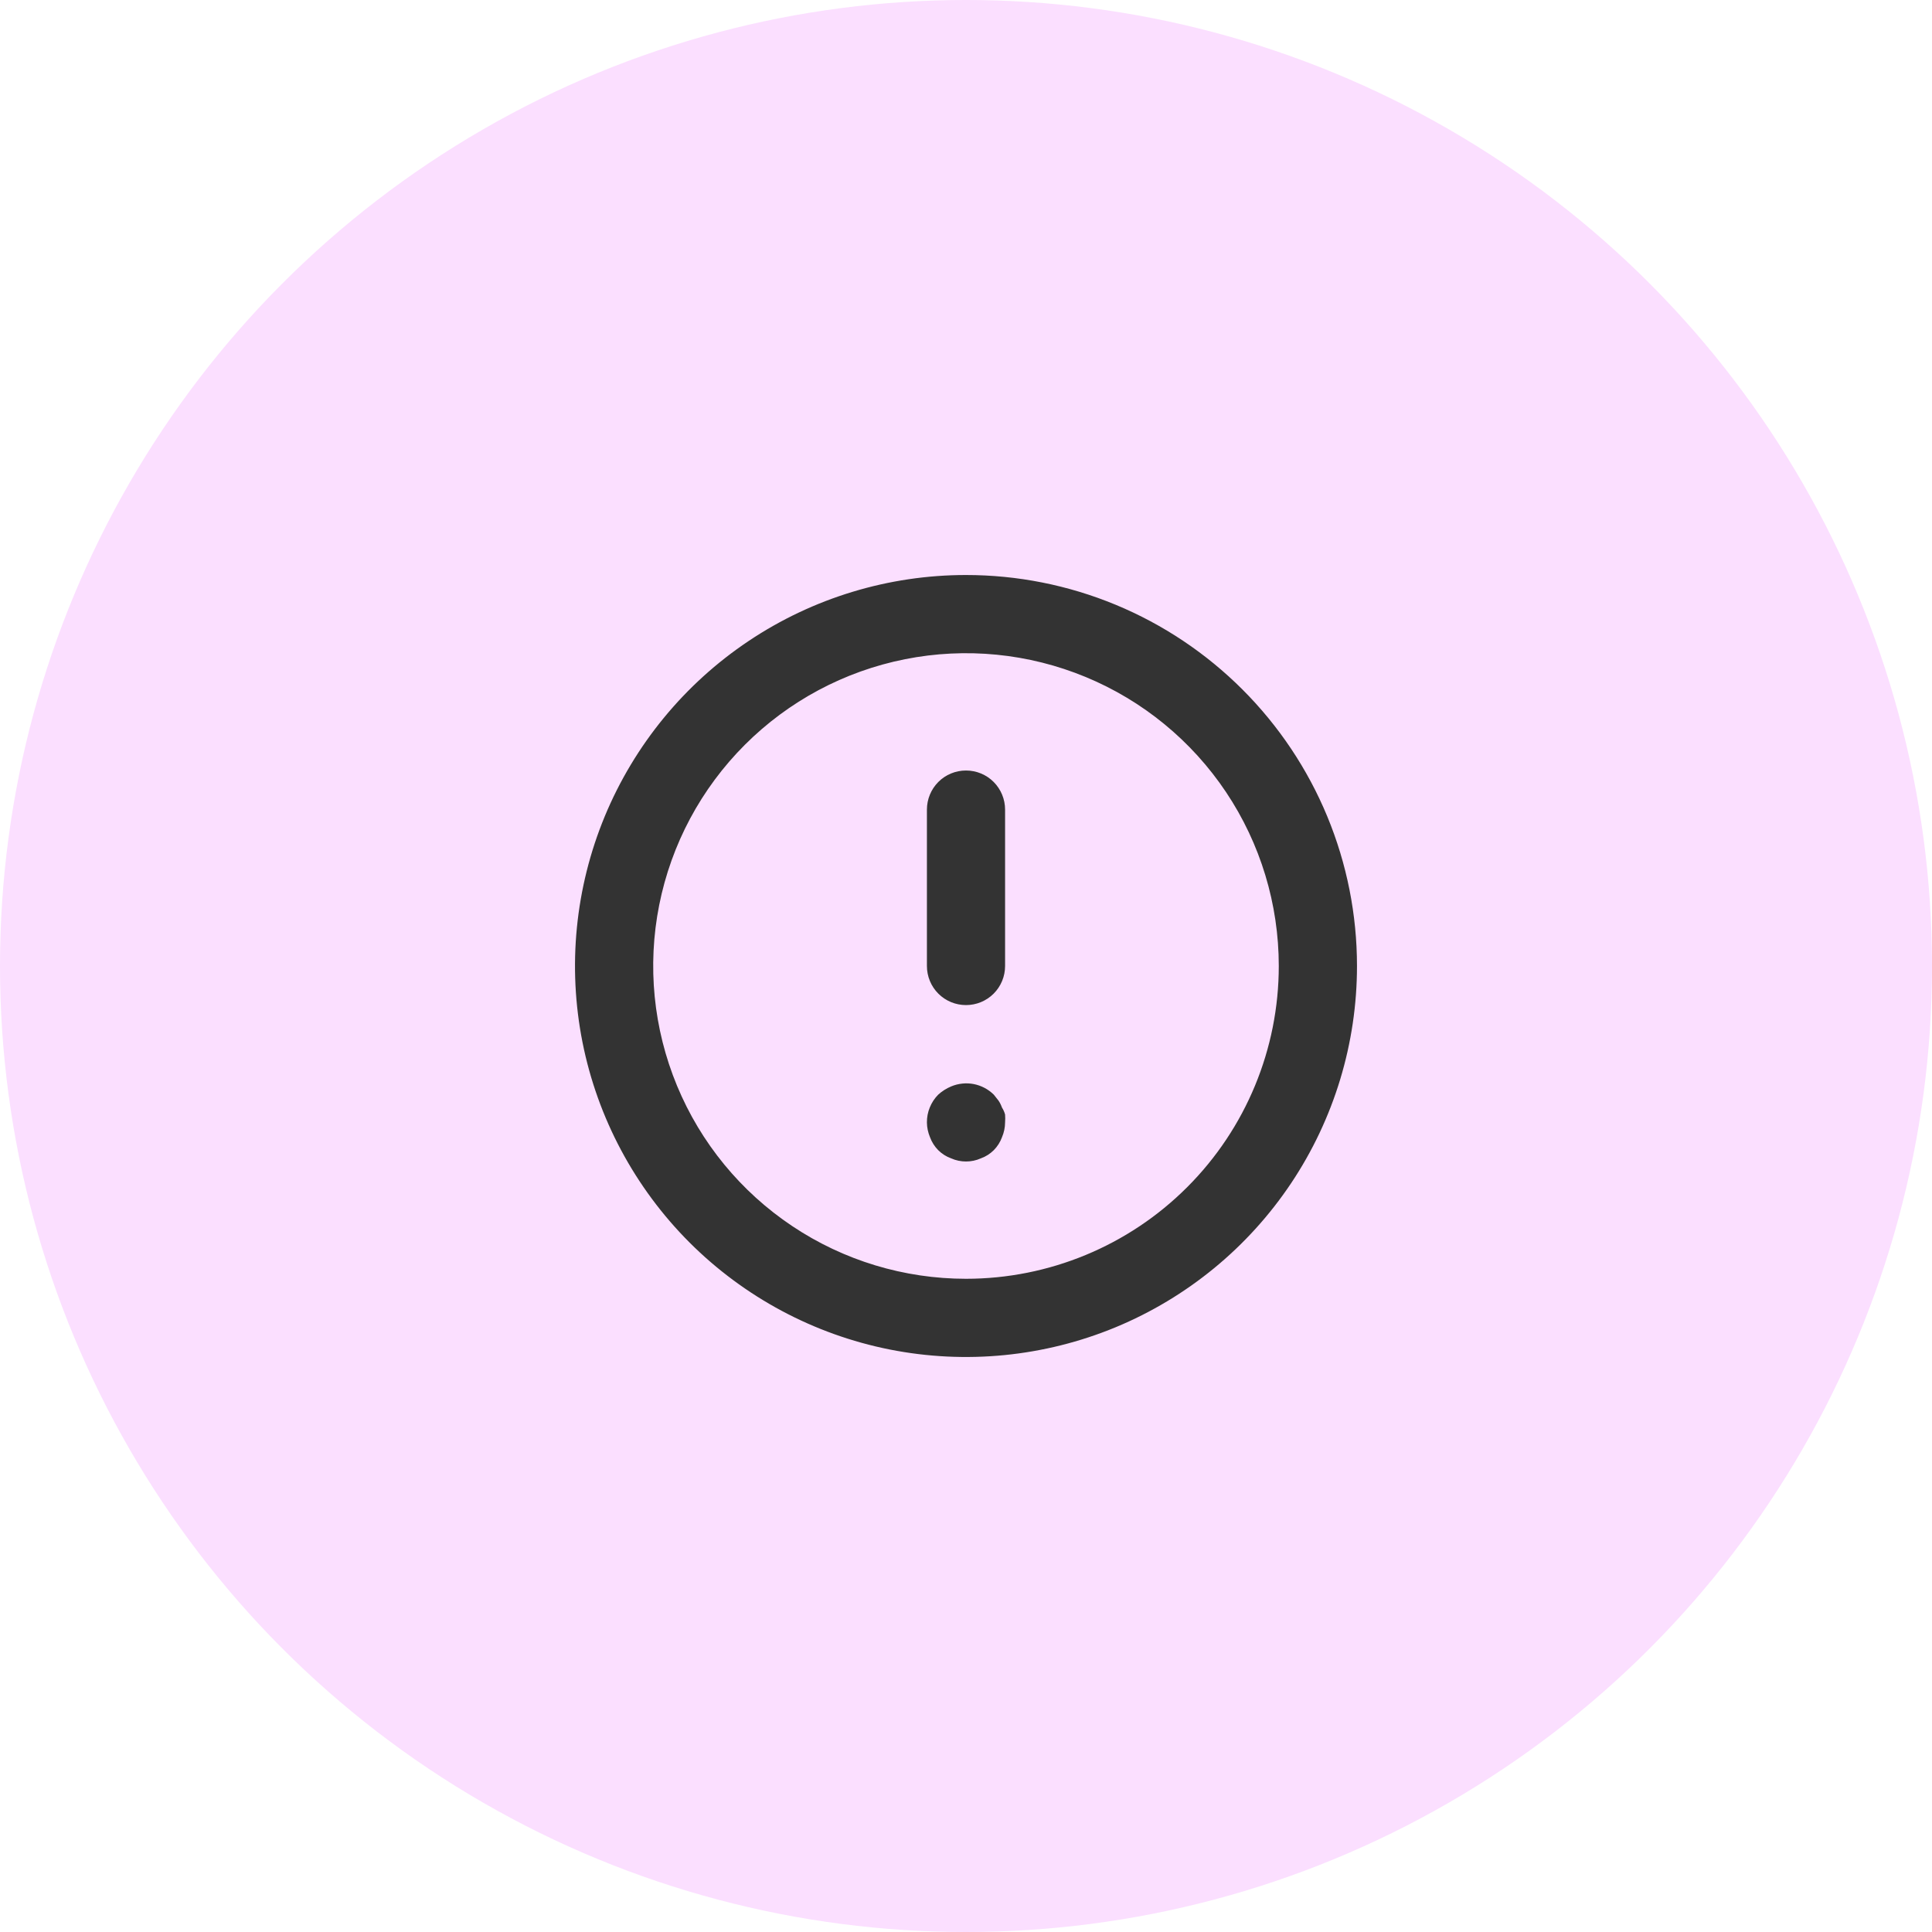 <?xml version="1.0" encoding="UTF-8"?> <svg xmlns="http://www.w3.org/2000/svg" width="48" height="48" viewBox="0 0 48 48" fill="none"> <circle cx="24" cy="24" r="24" fill="#FBDFFF"></circle> <path d="M24 19.143C23.742 19.143 23.495 19.245 23.313 19.427C23.131 19.61 23.029 19.857 23.029 20.114V24C23.029 24.258 23.131 24.505 23.313 24.687C23.495 24.869 23.742 24.971 24 24.971C24.258 24.971 24.505 24.869 24.687 24.687C24.869 24.505 24.971 24.258 24.971 24V20.114C24.971 19.857 24.869 19.61 24.687 19.427C24.505 19.245 24.258 19.143 24 19.143ZM24.894 27.517C24.872 27.455 24.843 27.396 24.806 27.342L24.69 27.196C24.553 27.061 24.38 26.97 24.191 26.933C24.003 26.897 23.808 26.918 23.631 26.992C23.513 27.041 23.405 27.11 23.31 27.196C23.22 27.287 23.149 27.394 23.101 27.513C23.052 27.631 23.028 27.758 23.029 27.886C23.03 28.013 23.057 28.138 23.106 28.255C23.15 28.375 23.22 28.485 23.31 28.576C23.401 28.666 23.51 28.736 23.631 28.779C23.747 28.831 23.873 28.857 24 28.857C24.127 28.857 24.253 28.831 24.369 28.779C24.49 28.736 24.599 28.666 24.69 28.576C24.78 28.485 24.85 28.375 24.894 28.255C24.944 28.138 24.97 28.013 24.971 27.886C24.976 27.821 24.976 27.756 24.971 27.691C24.955 27.629 24.928 27.57 24.894 27.517V27.517ZM24 14.286C22.079 14.286 20.201 14.855 18.603 15.923C17.006 16.99 15.761 18.507 15.025 20.282C14.29 22.058 14.098 24.011 14.472 25.895C14.847 27.779 15.773 29.51 17.131 30.869C18.49 32.227 20.221 33.153 22.105 33.528C23.989 33.902 25.942 33.71 27.718 32.975C29.493 32.239 31.01 30.994 32.077 29.397C33.145 27.799 33.714 25.921 33.714 24C33.714 22.724 33.463 21.461 32.975 20.282C32.487 19.104 31.771 18.033 30.869 17.131C29.967 16.229 28.896 15.513 27.718 15.025C26.539 14.537 25.276 14.286 24 14.286V14.286ZM24 31.771C22.463 31.771 20.96 31.316 19.683 30.462C18.404 29.608 17.408 28.394 16.82 26.974C16.232 25.554 16.078 23.991 16.378 22.484C16.678 20.976 17.418 19.592 18.505 18.505C19.592 17.418 20.976 16.678 22.484 16.378C23.991 16.078 25.554 16.232 26.974 16.82C28.394 17.408 29.608 18.404 30.462 19.682C31.316 20.96 31.771 22.463 31.771 24C31.771 26.061 30.953 28.038 29.495 29.495C28.038 30.953 26.061 31.771 24 31.771V31.771Z" fill="#333333"></path> </svg> 